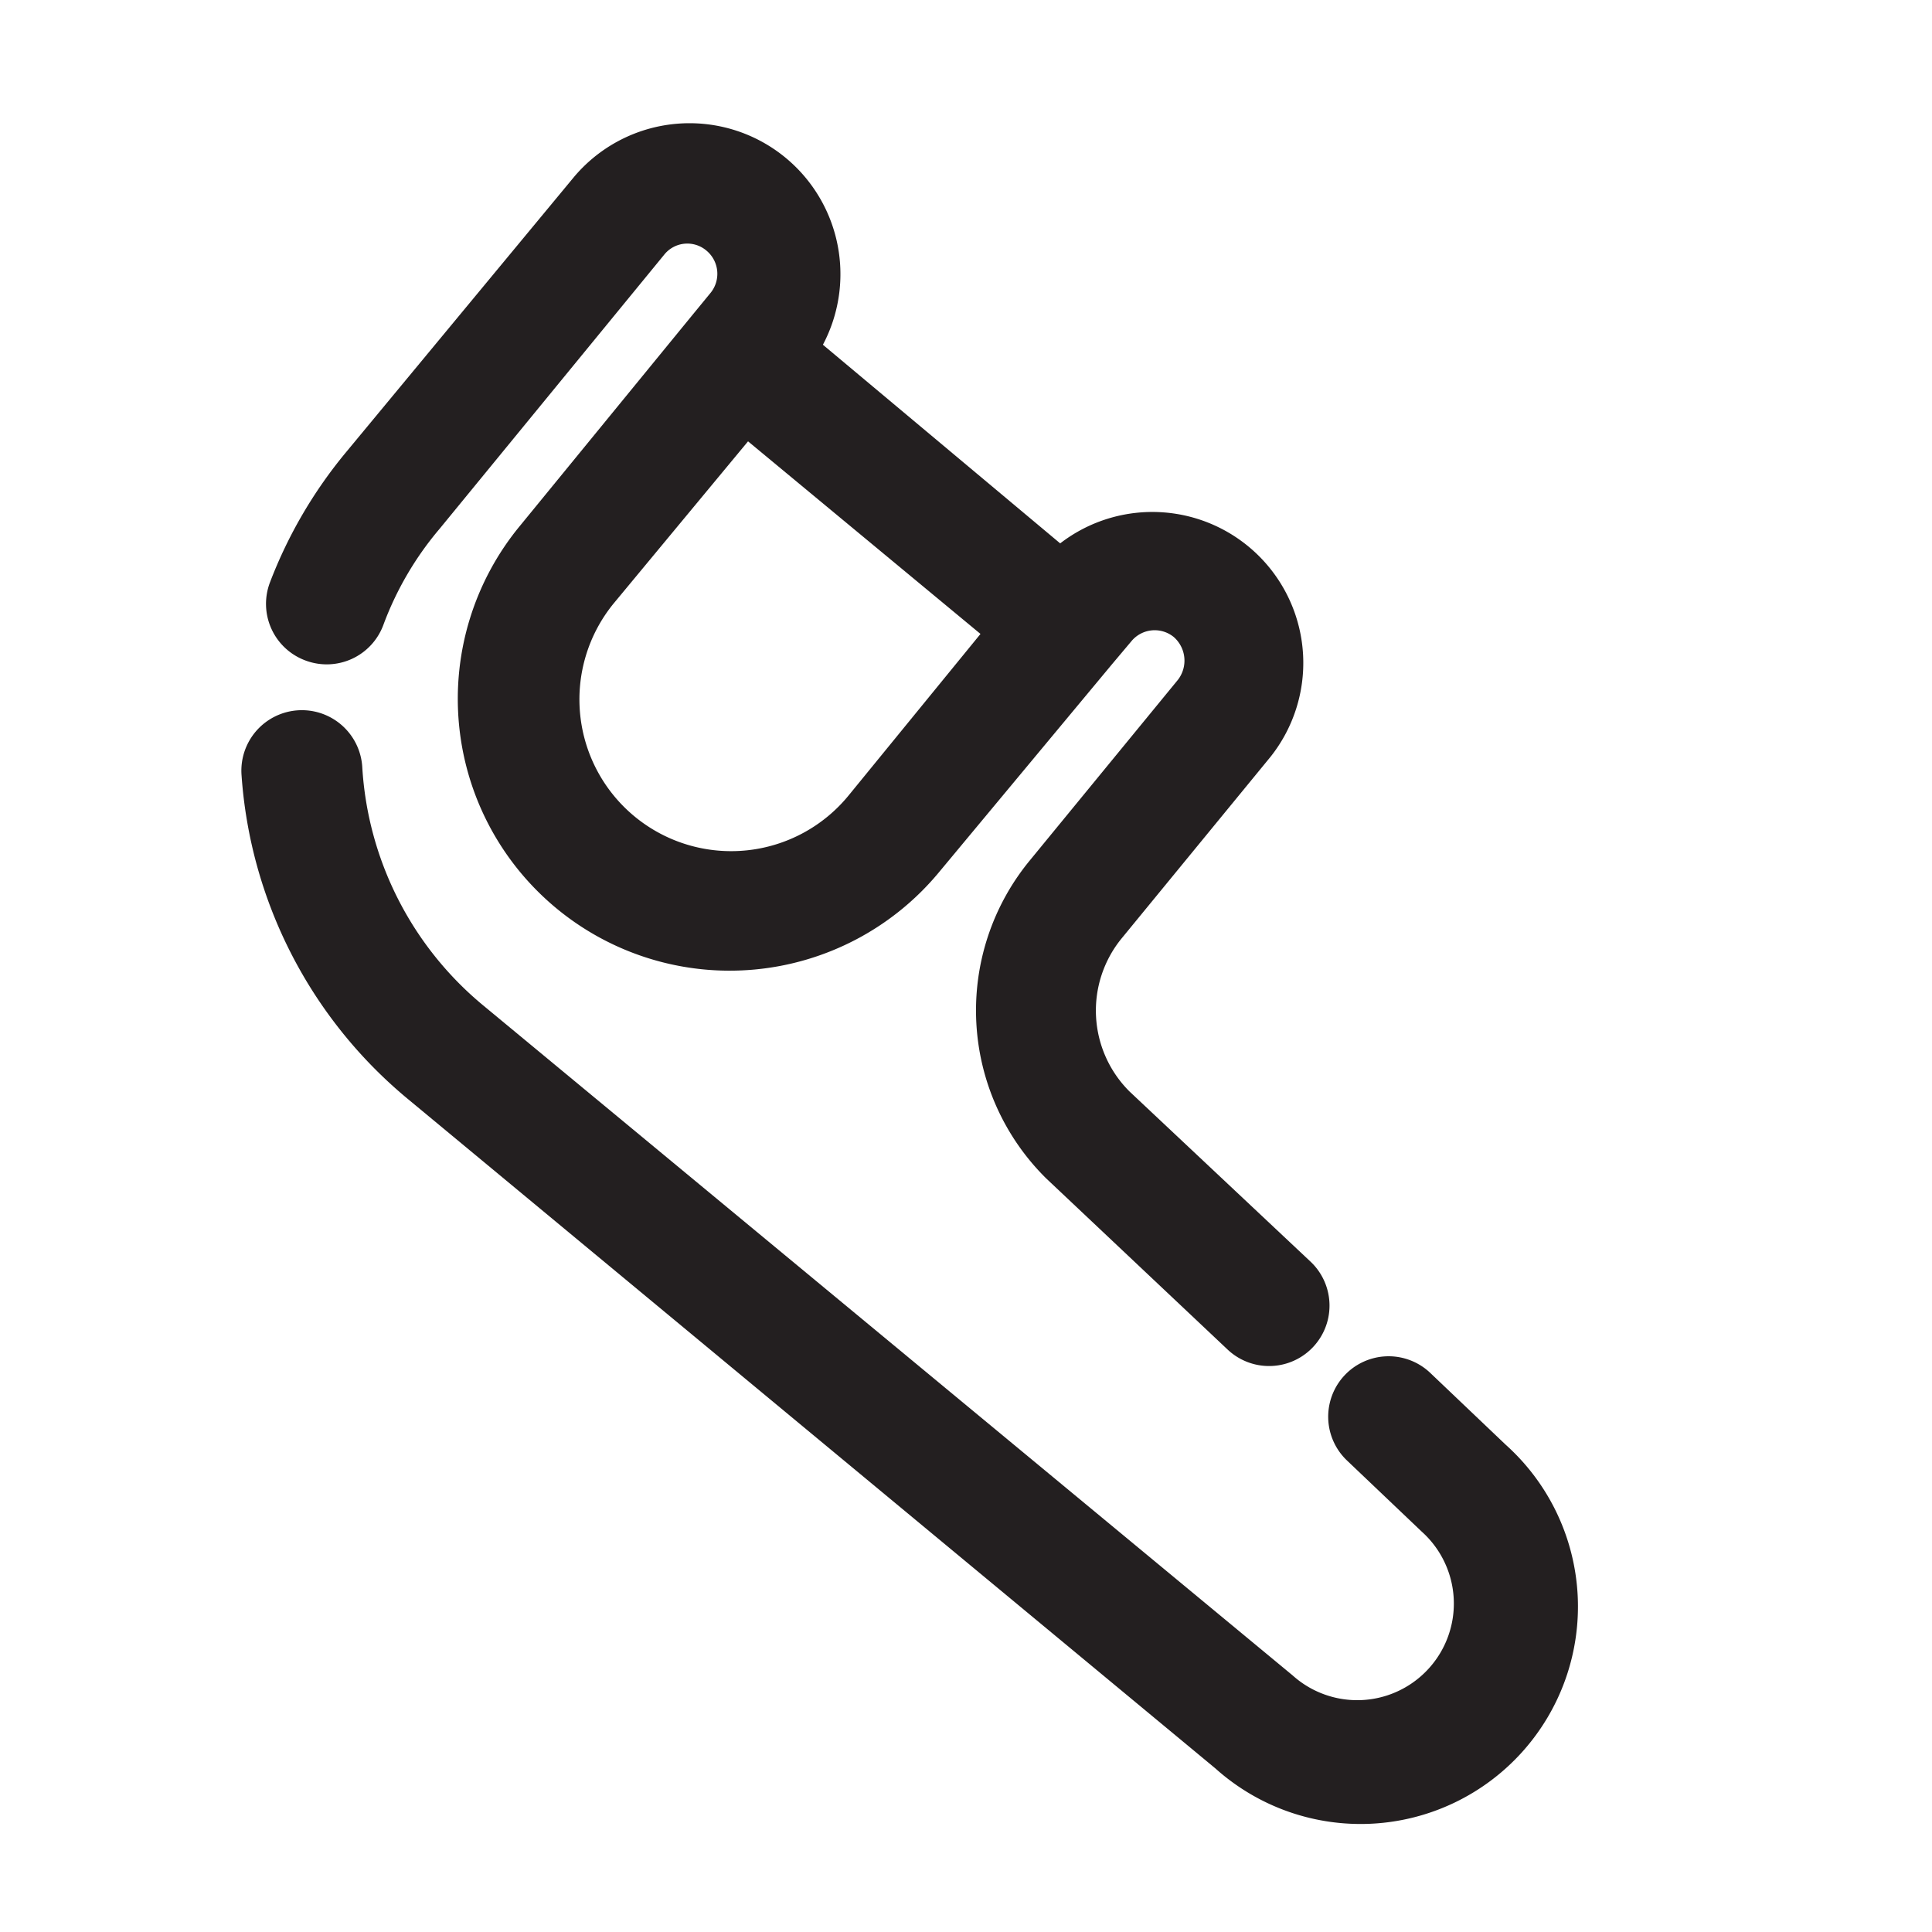 <?xml version="1.0" encoding="UTF-8"?>
<svg xmlns="http://www.w3.org/2000/svg" viewBox="0 0 32 32">
  <defs>
    <style>.cls-1{fill:#231f20;}</style>
  </defs>
  <g id="floss">
    <path class="cls-1" d="M24.94,23.93l-1.25-1.19a1,1,0,1,0-1.38,1.45l1.24,1.18a1.6,1.6,0,0,1-2.14,2.38L8,16.65A5.55,5.55,0,0,1,6,12.7a1,1,0,1,0-2,.13,7.65,7.65,0,0,0,2.74,5.36l13.39,11.1a3.6,3.6,0,0,0,4.81-5.36Z"></path>
    <path class="cls-1" d="M5.06,10.94a1,1,0,0,0,1.29-.59,5.31,5.31,0,0,1,.93-1.59L11,4.22a.49.49,0,0,1,.7-.07.5.5,0,0,1,.07.7l-.32.39h0L8.62,8.7a4.5,4.5,0,1,0,6.93,5.75L18.42,11h0l.32-.38a.5.5,0,0,1,.7-.07.52.52,0,0,1,.07.71l-2.46,3a3.91,3.91,0,0,0,.28,5.26l3,2.83a1,1,0,1,0,1.38-1.45l-3-2.82a1.89,1.89,0,0,1-.13-2.54l2.46-3A2.5,2.5,0,0,0,17.56,9L13.63,5.71A2.5,2.5,0,0,0,9.5,2.94L5.74,7.48A7.64,7.64,0,0,0,4.47,9.65,1,1,0,0,0,5.06,10.94Zm9,2.23A2.5,2.5,0,1,1,10.16,10l2.23-2.69,3.85,3.19Z"></path>
  </g>
</svg>
